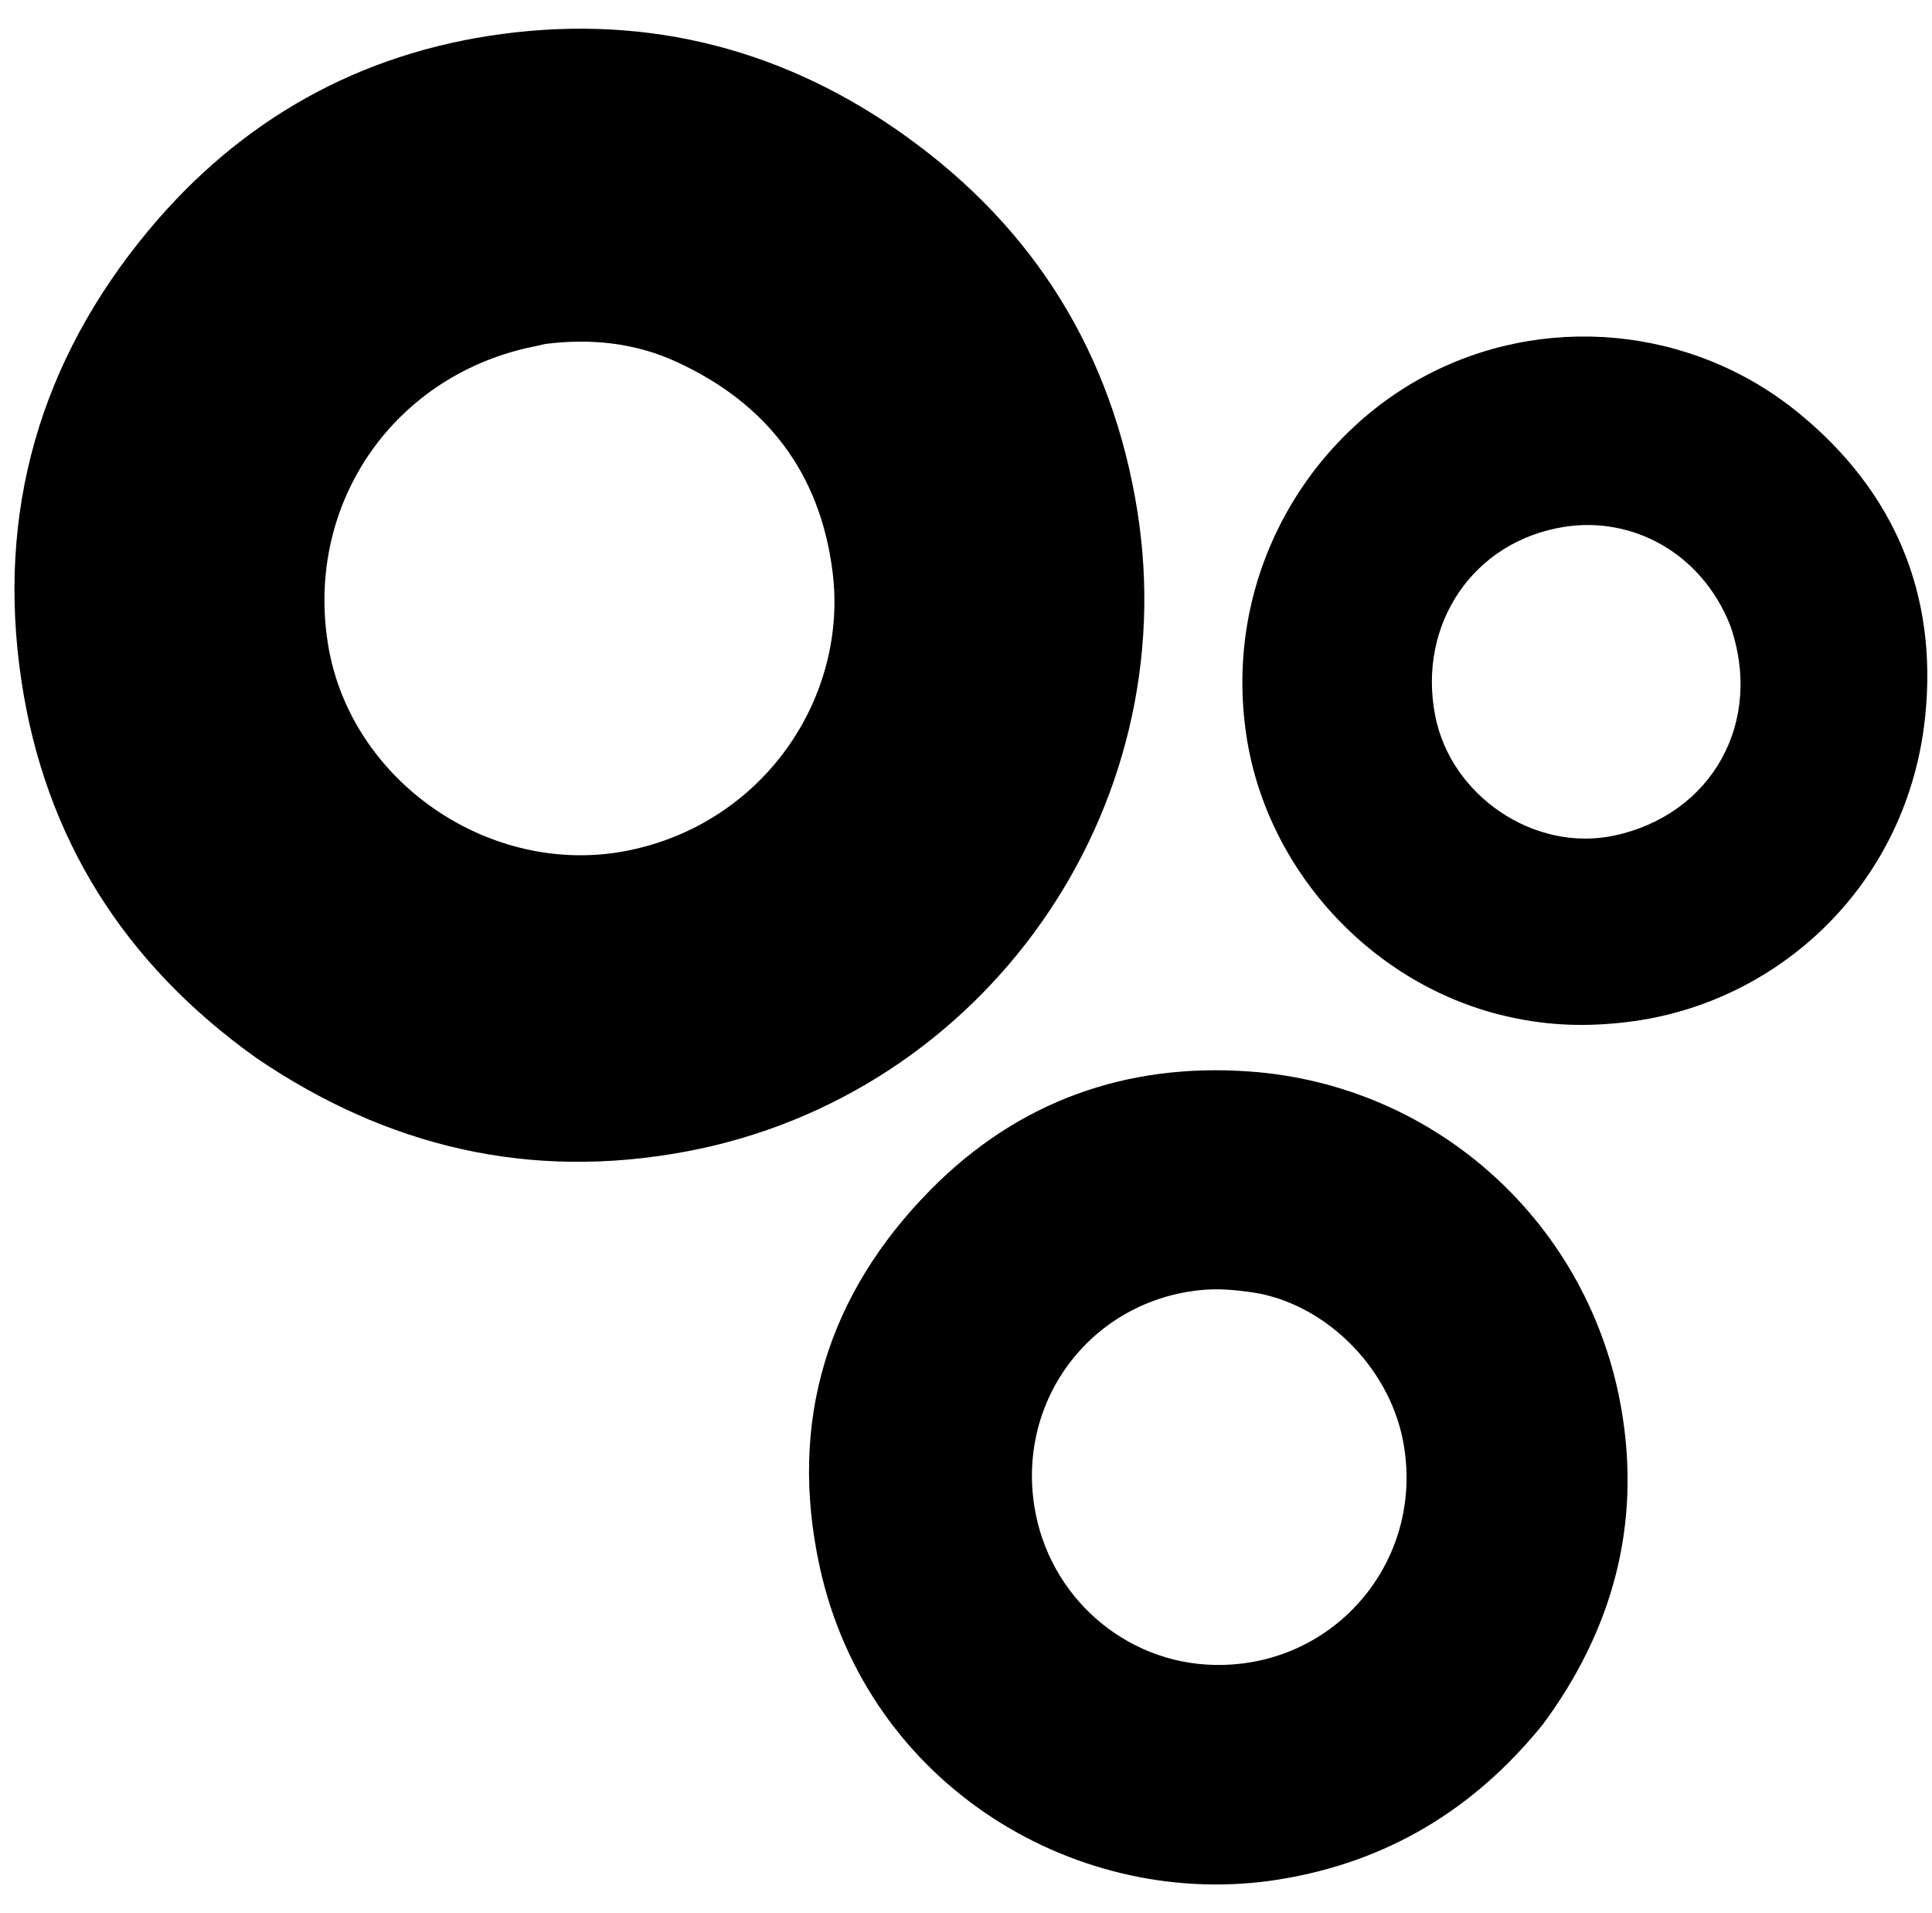 <svg xmlns="http://www.w3.org/2000/svg" fill="none" viewBox="0 0 101 100" height="100" width="101">
<path fill="black" d="M35.867 60.189C27.688 61.719 20.239 59.95 13.407 55.303C6.509 50.39 2.352 43.824 1.117 35.567C-0.196 26.781 2.081 18.874 7.764 12.045C12.582 6.255 18.797 2.766 26.254 1.775C33.978 0.749 41.089 2.601 47.422 7.166C54.101 11.98 58.132 18.492 59.447 26.638C61.981 42.33 51.458 57.271 35.867 60.189ZM84.77 73.698C85.798 79.731 84.291 85.213 80.664 90.122C77.047 94.599 72.506 97.313 66.924 98.228C56.438 99.947 45.346 93.398 42.844 81.859C41.21 74.324 43.23 67.682 48.641 62.196C53.21 57.563 58.885 55.541 65.331 56.006C75.125 56.711 83.116 63.983 84.77 73.698ZM85.46 53.368C83.385 53.661 81.334 53.653 79.283 53.233C71.995 51.802 66.238 45.65 65.157 38.445C63.941 30.334 68.174 23.117 74.31 19.753C80.572 16.321 88.433 16.995 94.055 21.608C99.031 25.69 101.297 31.051 100.647 37.419C99.755 46.158 93.107 52.285 85.46 53.368ZM65.478 67.55C69.251 68.122 72.588 71.422 73.341 75.284C74.553 81.495 69.833 87.133 63.513 87.024C58.805 86.942 54.817 83.442 54.074 78.737C53.175 73.055 57.148 67.952 62.841 67.424C63.717 67.343 64.561 67.421 65.478 67.55ZM84.371 43.677C89.507 42.59 92.222 37.722 90.449 32.683C88.92 28.849 85.294 26.988 81.789 27.536C77.005 28.284 74.097 32.64 75.028 37.407C75.85 41.618 80.226 44.555 84.371 43.677ZM28.5 17.979C30.92 17.675 33.217 17.924 35.373 18.916C40.062 21.073 42.86 24.686 43.521 29.861C44.362 36.449 39.917 43.055 32.791 44.465C25.645 45.879 18.299 40.851 17.145 33.661C15.952 26.23 20.675 19.498 28.076 18.078C28.133 18.067 28.189 18.053 28.252 18.037C28.323 18.019 28.402 17.999 28.5 17.979Z" clip-rule="evenodd" fill-rule="evenodd"></path>
</svg>
